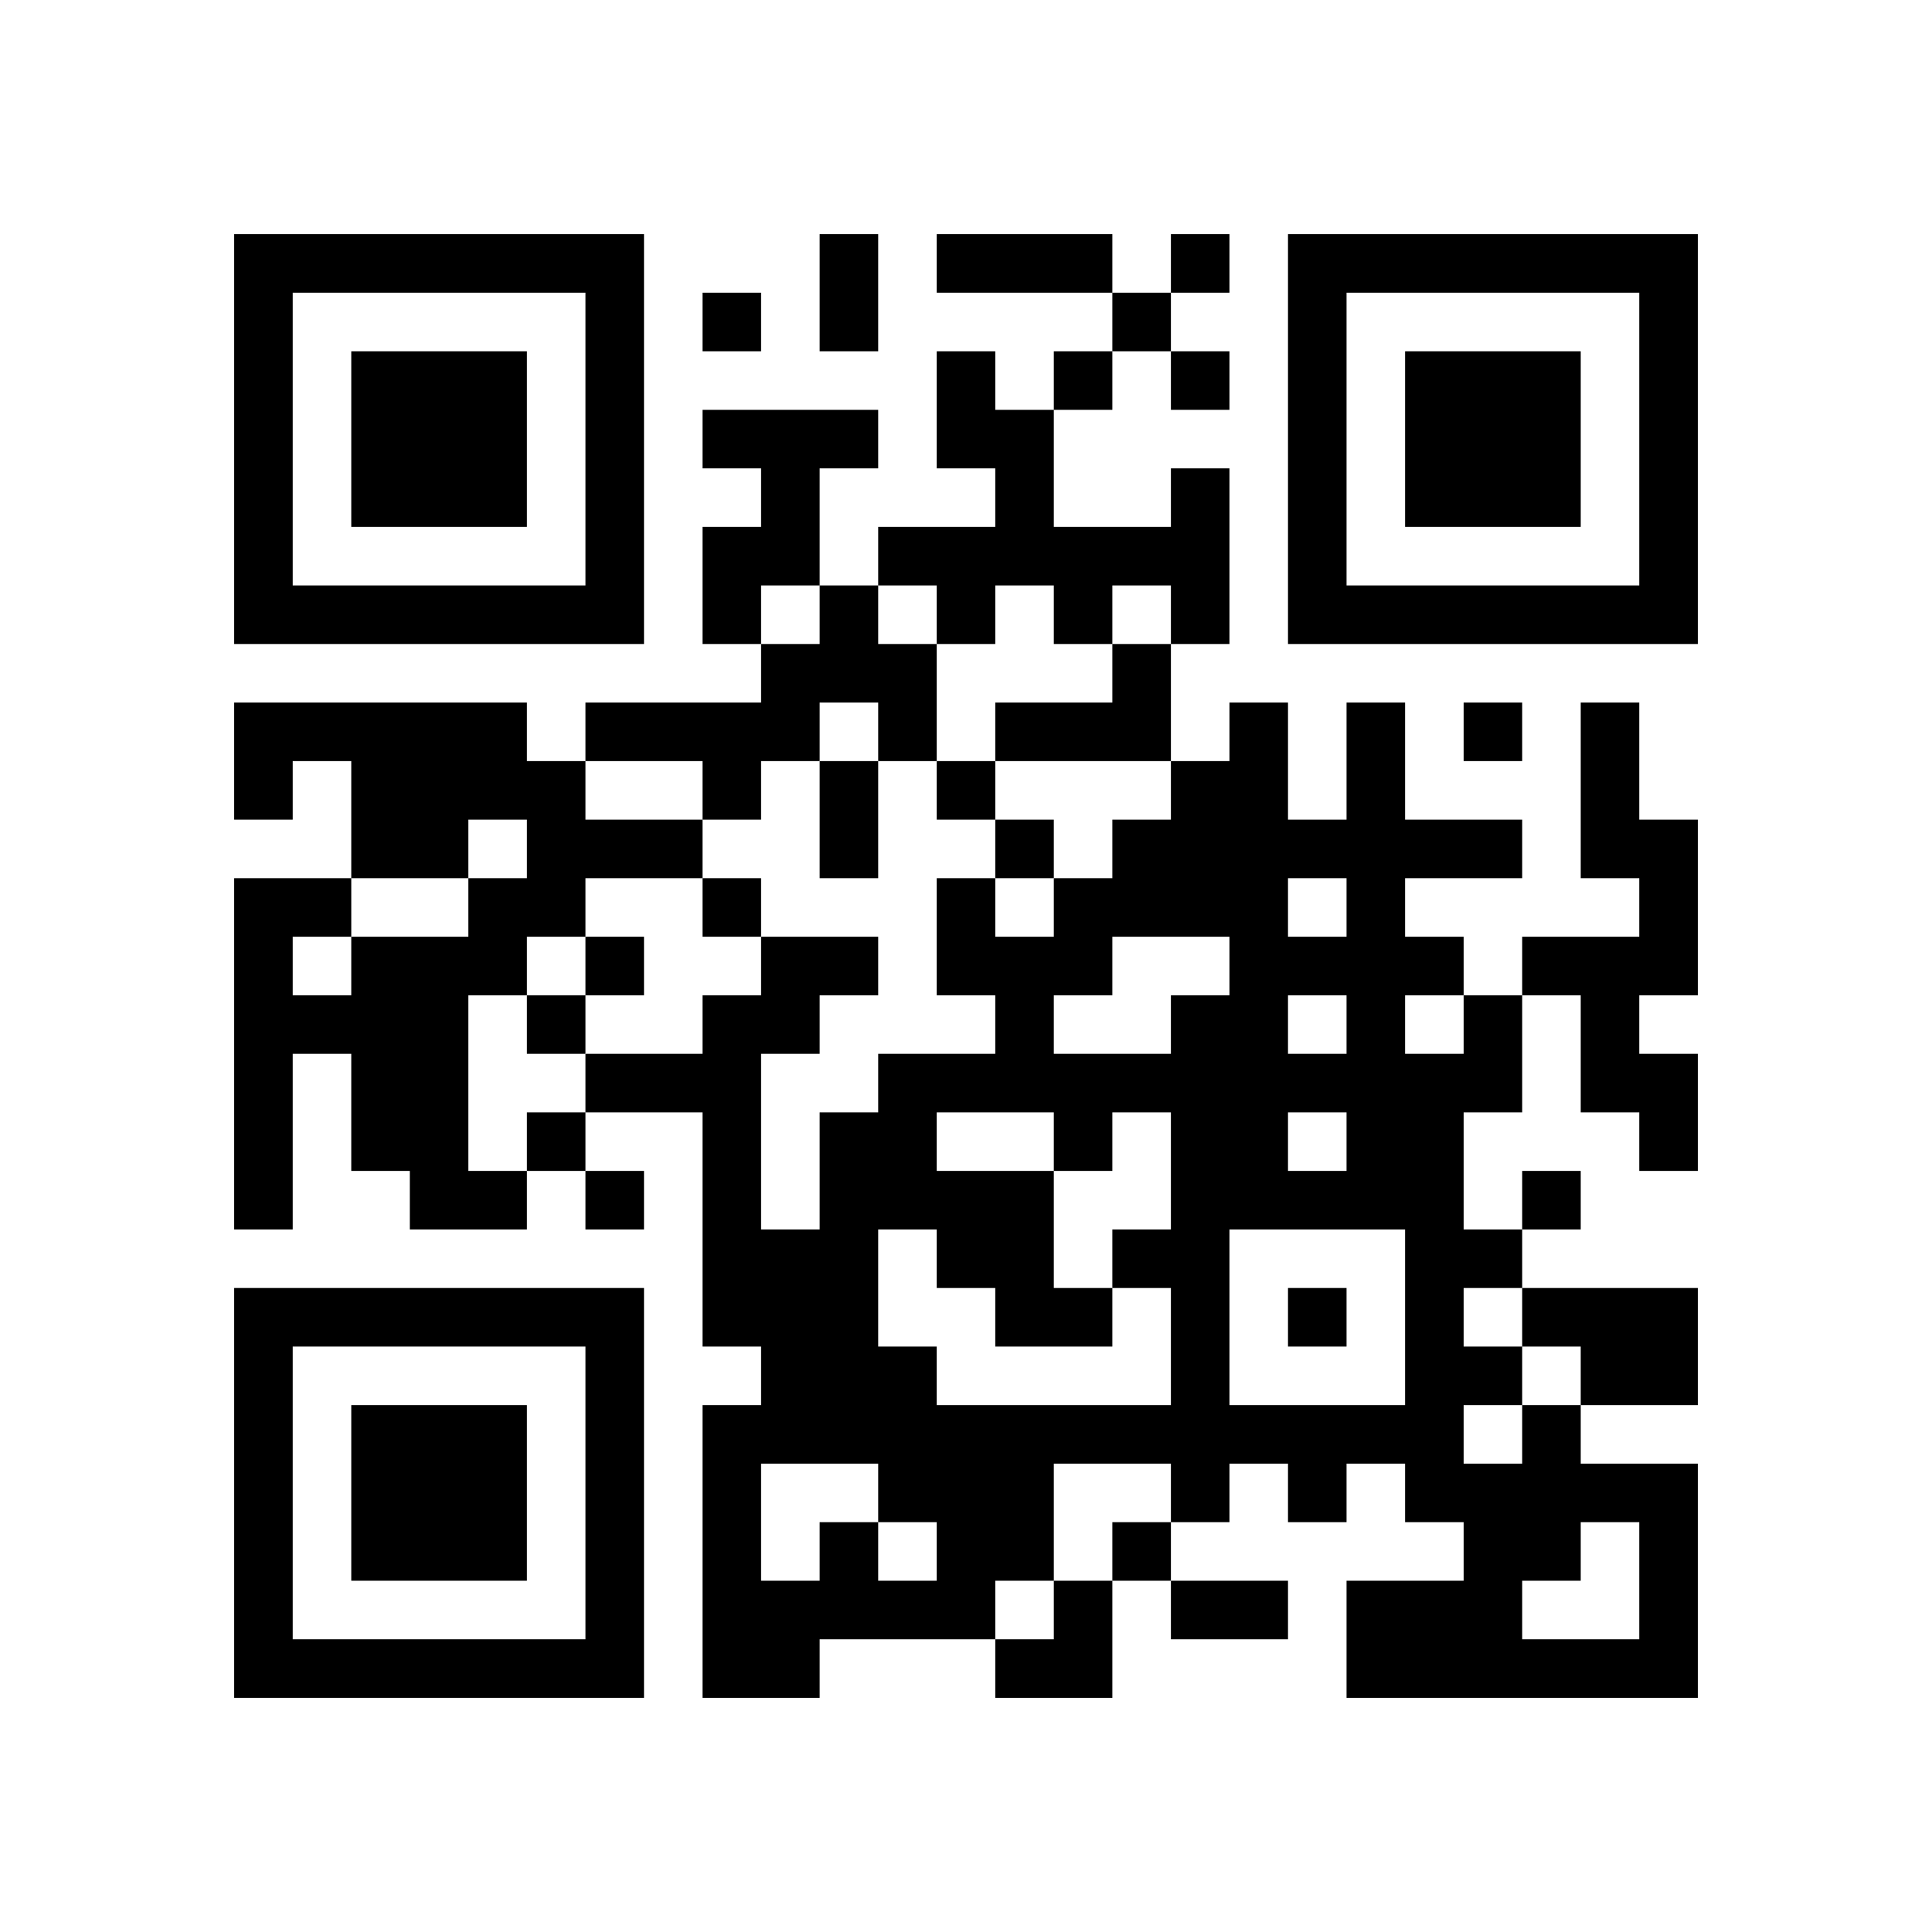 <?xml version="1.0" standalone="no"?>
<!DOCTYPE svg PUBLIC "-//W3C//DTD SVG 20010904//EN"
 "http://www.w3.org/TR/2001/REC-SVG-20010904/DTD/svg10.dtd">
<svg version="1.0" xmlns="http://www.w3.org/2000/svg"
 width="330pt" height="330pt" viewBox="0 0 330 330"
 preserveAspectRatio="xMidYMid meet">

<g transform="translate(0,330) scale(0.1,-0.1)"
fill="#000000" stroke="none">
<path d="M400 2550 l0 -350 350 0 350 0 0 350 0 350 -350 0 -350 0 0 -350z
m600 0 l0 -250 -250 0 -250 0 0 250 0 250 250 0 250 0 0 -250z"/>
<path d="M600 2550 l0 -150 150 0 150 0 0 150 0 150 -150 0 -150 0 0 -150z"/>
<path d="M1400 2800 l0 -100 50 0 50 0 0 100 0 100 -50 0 -50 0 0 -100z"/>
<path d="M1600 2850 l0 -50 150 0 150 0 0 -50 0 -50 -50 0 -50 0 0 -50 0 -50
-50 0 -50 0 0 50 0 50 -50 0 -50 0 0 -100 0 -100 50 0 50 0 0 -50 0 -50 -100
0 -100 0 0 -50 0 -50 -50 0 -50 0 0 100 0 100 50 0 50 0 0 50 0 50 -150 0
-150 0 0 -50 0 -50 50 0 50 0 0 -50 0 -50 -50 0 -50 0 0 -100 0 -100 50 0 50
0 0 -50 0 -50 -150 0 -150 0 0 -50 0 -50 -50 0 -50 0 0 50 0 50 -250 0 -250 0
0 -100 0 -100 50 0 50 0 0 50 0 50 50 0 50 0 0 -100 0 -100 -100 0 -100 0 0
-300 0 -300 50 0 50 0 0 150 0 150 50 0 50 0 0 -100 0 -100 50 0 50 0 0 -50 0
-50 100 0 100 0 0 50 0 50 50 0 50 0 0 -50 0 -50 50 0 50 0 0 50 0 50 -50 0
-50 0 0 50 0 50 100 0 100 0 0 -200 0 -200 50 0 50 0 0 -50 0 -50 -50 0 -50 0
0 -250 0 -250 100 0 100 0 0 50 0 50 150 0 150 0 0 -50 0 -50 100 0 100 0 0
100 0 100 50 0 50 0 0 -50 0 -50 100 0 100 0 0 50 0 50 -100 0 -100 0 0 50 0
50 50 0 50 0 0 50 0 50 50 0 50 0 0 -50 0 -50 50 0 50 0 0 50 0 50 50 0 50 0
0 -50 0 -50 50 0 50 0 0 -50 0 -50 -100 0 -100 0 0 -100 0 -100 300 0 300 0 0
200 0 200 -100 0 -100 0 0 50 0 50 100 0 100 0 0 100 0 100 -150 0 -150 0 0
50 0 50 50 0 50 0 0 50 0 50 -50 0 -50 0 0 -50 0 -50 -50 0 -50 0 0 100 0 100
50 0 50 0 0 100 0 100 50 0 50 0 0 -100 0 -100 50 0 50 0 0 -50 0 -50 50 0 50
0 0 100 0 100 -50 0 -50 0 0 50 0 50 50 0 50 0 0 150 0 150 -50 0 -50 0 0 100
0 100 -50 0 -50 0 0 -150 0 -150 50 0 50 0 0 -50 0 -50 -100 0 -100 0 0 -50 0
-50 -50 0 -50 0 0 50 0 50 -50 0 -50 0 0 50 0 50 100 0 100 0 0 50 0 50 -100
0 -100 0 0 100 0 100 -50 0 -50 0 0 -100 0 -100 -50 0 -50 0 0 100 0 100 -50
0 -50 0 0 -50 0 -50 -50 0 -50 0 0 100 0 100 50 0 50 0 0 150 0 150 -50 0 -50
0 0 -50 0 -50 -100 0 -100 0 0 100 0 100 50 0 50 0 0 50 0 50 50 0 50 0 0 -50
0 -50 50 0 50 0 0 50 0 50 -50 0 -50 0 0 50 0 50 50 0 50 0 0 50 0 50 -50 0
-50 0 0 -50 0 -50 -50 0 -50 0 0 50 0 50 -150 0 -150 0 0 -50z m-200 -600 l0
-50 -50 0 -50 0 0 50 0 50 50 0 50 0 0 -50z m200 0 l0 -50 50 0 50 0 0 50 0
50 50 0 50 0 0 -50 0 -50 50 0 50 0 0 50 0 50 50 0 50 0 0 -50 0 -50 -50 0
-50 0 0 -50 0 -50 -100 0 -100 0 0 -50 0 -50 150 0 150 0 0 -50 0 -50 -50 0
-50 0 0 -50 0 -50 -50 0 -50 0 0 -50 0 -50 -50 0 -50 0 0 50 0 50 -50 0 -50 0
0 -100 0 -100 50 0 50 0 0 -50 0 -50 -100 0 -100 0 0 -50 0 -50 -50 0 -50 0 0
-100 0 -100 -50 0 -50 0 0 150 0 150 50 0 50 0 0 50 0 50 50 0 50 0 0 50 0 50
-100 0 -100 0 0 -50 0 -50 -50 0 -50 0 0 -50 0 -50 -100 0 -100 0 0 -50 0 -50
-50 0 -50 0 0 -50 0 -50 -50 0 -50 0 0 150 0 150 50 0 50 0 0 50 0 50 50 0 50
0 0 50 0 50 100 0 100 0 0 50 0 50 -100 0 -100 0 0 50 0 50 100 0 100 0 0 -50
0 -50 50 0 50 0 0 50 0 50 50 0 50 0 0 50 0 50 50 0 50 0 0 -50 0 -50 50 0 50
0 0 100 0 100 -50 0 -50 0 0 50 0 50 50 0 50 0 0 -50z m-700 -400 l0 -50 -50
0 -50 0 0 -50 0 -50 -100 0 -100 0 0 -50 0 -50 -50 0 -50 0 0 50 0 50 50 0 50
0 0 50 0 50 100 0 100 0 0 50 0 50 50 0 50 0 0 -50z m1400 -100 l0 -50 -50 0
-50 0 0 50 0 50 50 0 50 0 0 -50z m-200 -100 l0 -50 -50 0 -50 0 0 -50 0 -50
-100 0 -100 0 0 50 0 50 50 0 50 0 0 50 0 50 100 0 100 0 0 -50z m200 -100 l0
-50 -50 0 -50 0 0 50 0 50 50 0 50 0 0 -50z m200 0 l0 -50 -50 0 -50 0 0 50 0
50 50 0 50 0 0 -50z m-700 -200 l0 -50 50 0 50 0 0 50 0 50 50 0 50 0 0 -100
0 -100 -50 0 -50 0 0 -50 0 -50 50 0 50 0 0 -100 0 -100 -200 0 -200 0 0 50 0
50 -50 0 -50 0 0 100 0 100 50 0 50 0 0 -50 0 -50 50 0 50 0 0 -50 0 -50 100
0 100 0 0 50 0 50 -50 0 -50 0 0 100 0 100 -100 0 -100 0 0 50 0 50 100 0 100
0 0 -50z m500 0 l0 -50 -50 0 -50 0 0 50 0 50 50 0 50 0 0 -50z m100 -300 l0
-150 -150 0 -150 0 0 150 0 150 150 0 150 0 0 -150z m200 0 l0 -50 50 0 50 0
0 -50 0 -50 -50 0 -50 0 0 -50 0 -50 -50 0 -50 0 0 50 0 50 50 0 50 0 0 50 0
50 -50 0 -50 0 0 50 0 50 50 0 50 0 0 -50z m-1100 -300 l0 -50 50 0 50 0 0
-50 0 -50 -50 0 -50 0 0 50 0 50 -50 0 -50 0 0 -50 0 -50 -50 0 -50 0 0 100 0
100 100 0 100 0 0 -50z m500 0 l0 -50 -50 0 -50 0 0 -50 0 -50 -50 0 -50 0 0
-50 0 -50 -50 0 -50 0 0 50 0 50 50 0 50 0 0 100 0 100 100 0 100 0 0 -50z
m800 -150 l0 -100 -100 0 -100 0 0 50 0 50 50 0 50 0 0 50 0 50 50 0 50 0 0
-100z"/>
<path d="M1400 1900 l0 -100 50 0 50 0 0 100 0 100 -50 0 -50 0 0 -100z"/>
<path d="M1600 1950 l0 -50 50 0 50 0 0 -50 0 -50 50 0 50 0 0 50 0 50 -50 0
-50 0 0 50 0 50 -50 0 -50 0 0 -50z"/>
<path d="M1200 1750 l0 -50 50 0 50 0 0 50 0 50 -50 0 -50 0 0 -50z"/>
<path d="M1000 1650 l0 -50 -50 0 -50 0 0 -50 0 -50 50 0 50 0 0 50 0 50 50 0
50 0 0 50 0 50 -50 0 -50 0 0 -50z"/>
<path d="M2200 1050 l0 -50 50 0 50 0 0 50 0 50 -50 0 -50 0 0 -50z"/>
<path d="M2200 2550 l0 -350 350 0 350 0 0 350 0 350 -350 0 -350 0 0 -350z
m600 0 l0 -250 -250 0 -250 0 0 250 0 250 250 0 250 0 0 -250z"/>
<path d="M2400 2550 l0 -150 150 0 150 0 0 150 0 150 -150 0 -150 0 0 -150z"/>
<path d="M1200 2750 l0 -50 50 0 50 0 0 50 0 50 -50 0 -50 0 0 -50z"/>
<path d="M2500 2050 l0 -50 50 0 50 0 0 50 0 50 -50 0 -50 0 0 -50z"/>
<path d="M400 750 l0 -350 350 0 350 0 0 350 0 350 -350 0 -350 0 0 -350z
m600 0 l0 -250 -250 0 -250 0 0 250 0 250 250 0 250 0 0 -250z"/>
<path d="M600 750 l0 -150 150 0 150 0 0 150 0 150 -150 0 -150 0 0 -150z"/>
</g>
</svg>
